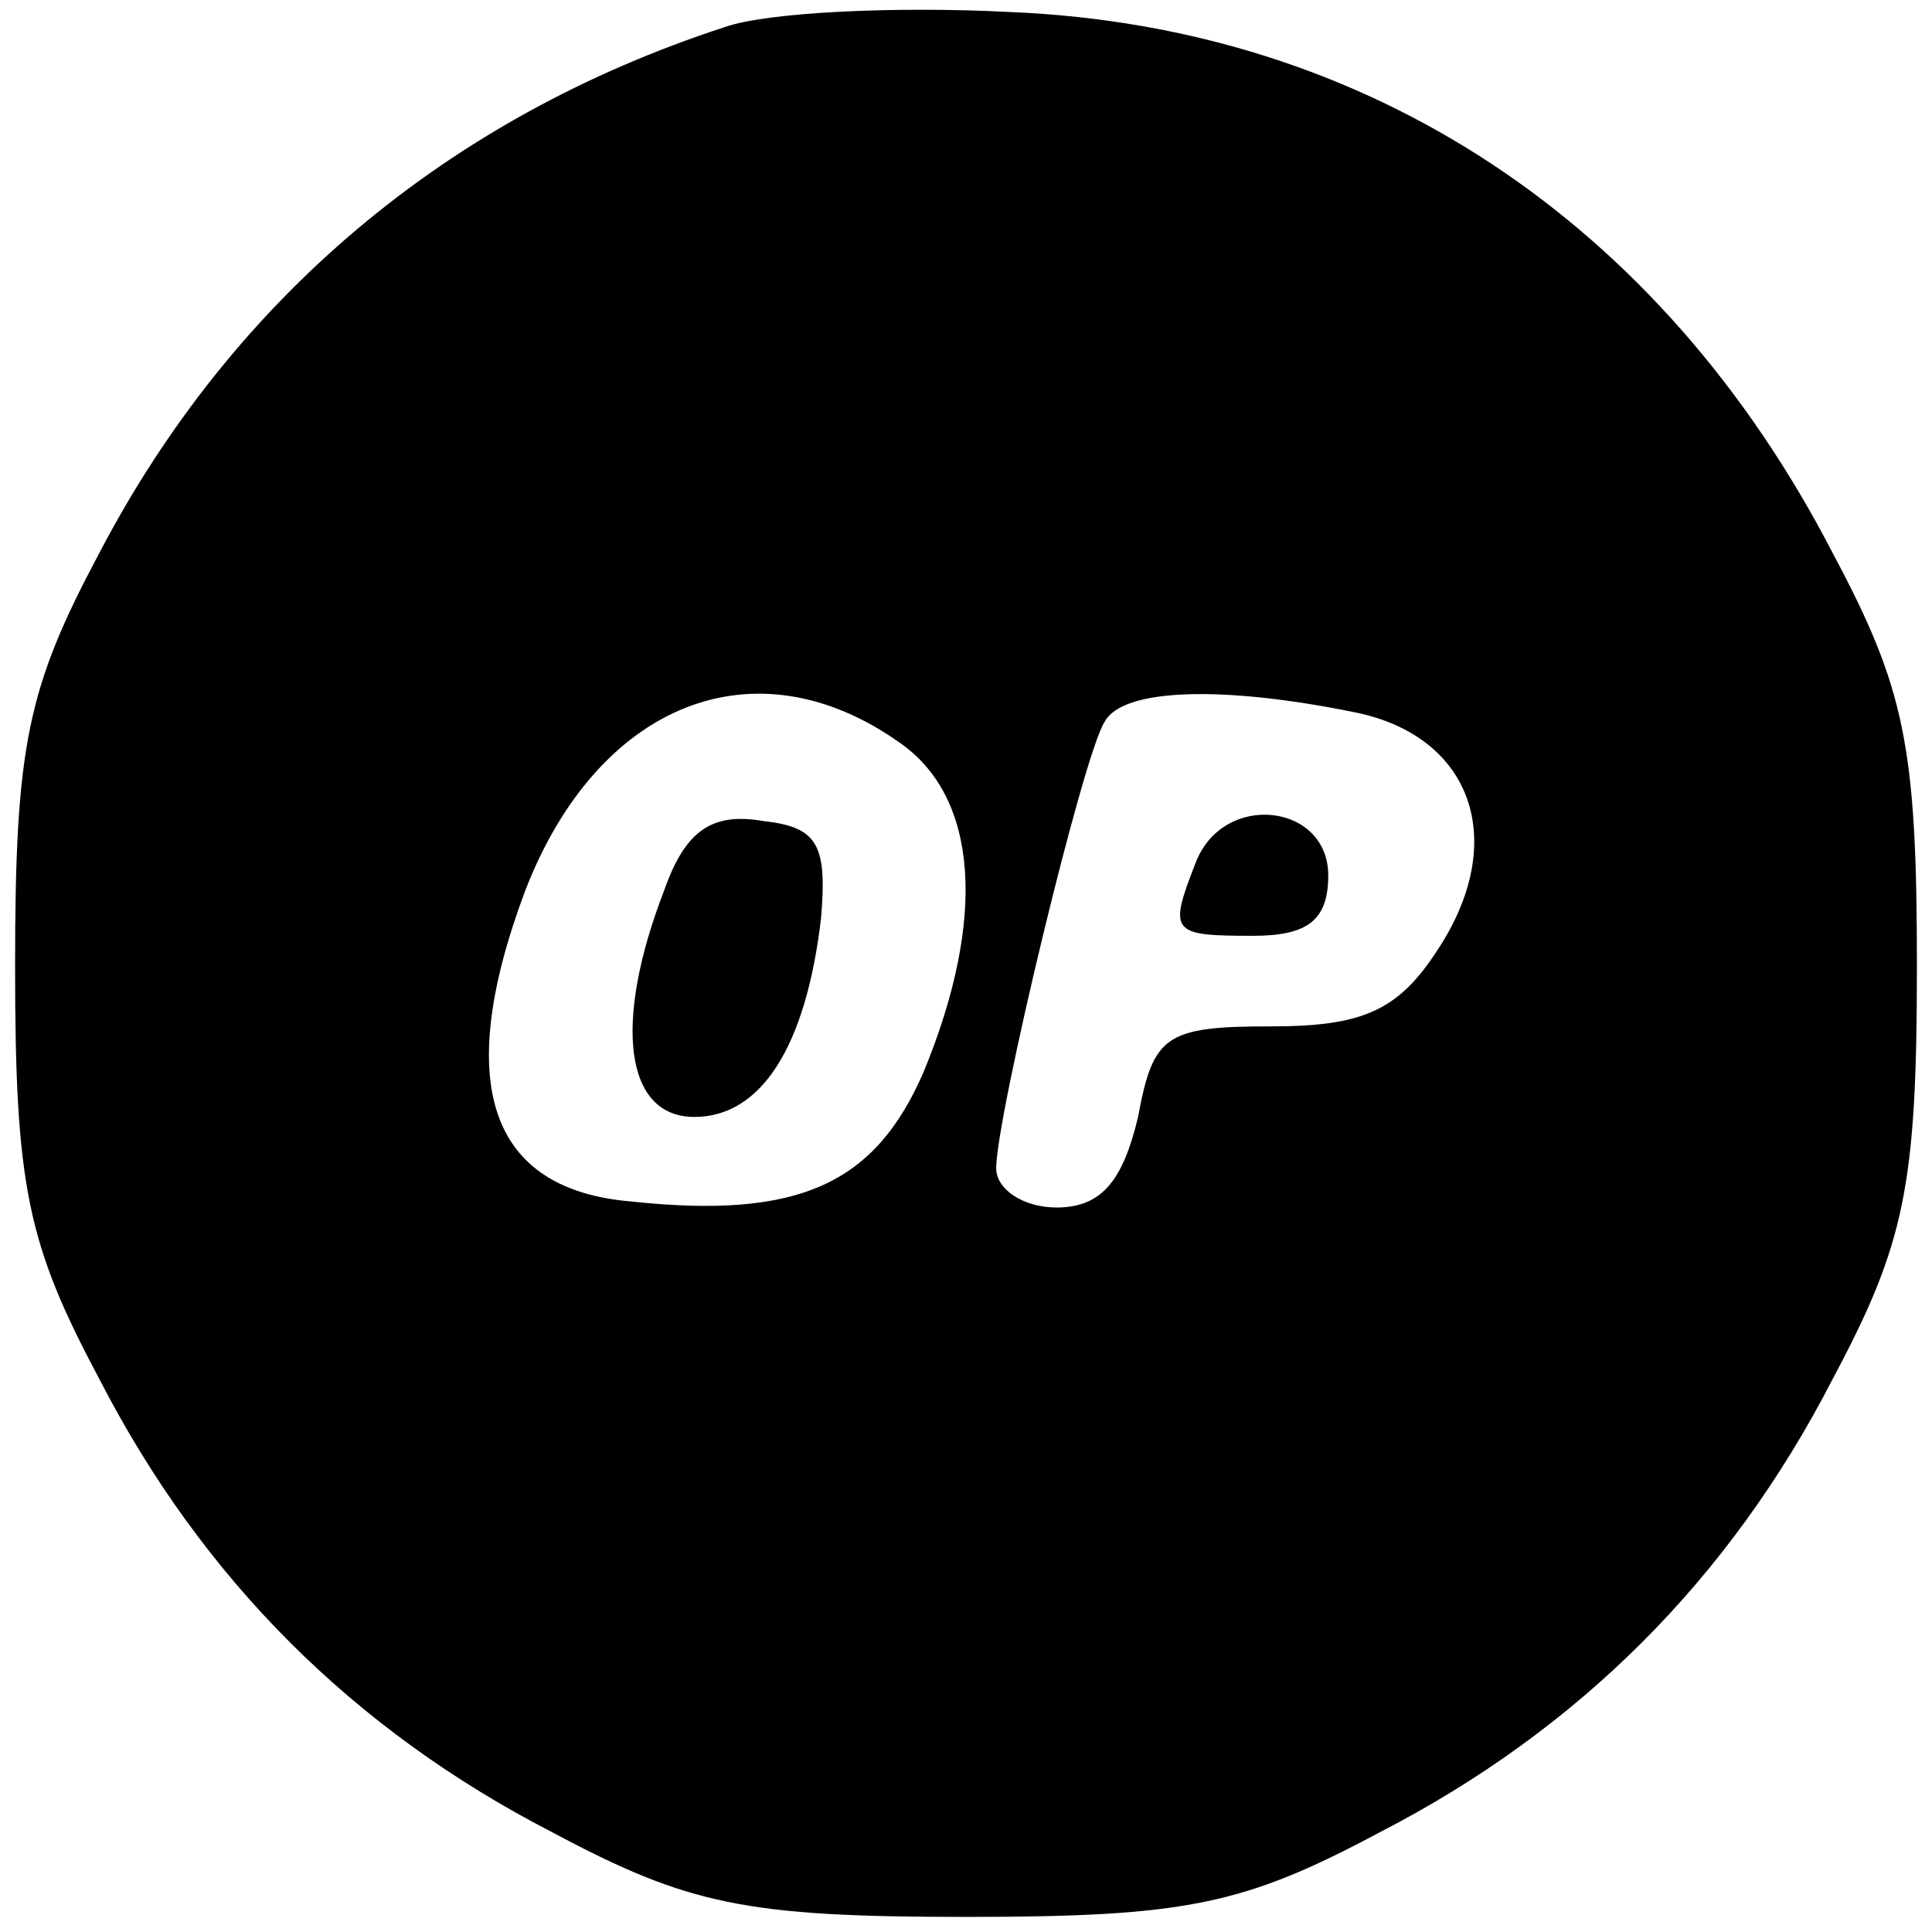<?xml version="1.0" standalone="no"?>
<!DOCTYPE svg PUBLIC "-//W3C//DTD SVG 20010904//EN"
 "http://www.w3.org/TR/2001/REC-SVG-20010904/DTD/svg10.dtd">
<svg version="1.0" xmlns="http://www.w3.org/2000/svg"
 width="64pt" height="64pt" viewBox="0 0 64 64"
 preserveAspectRatio="xMidYMid meet">

<g transform="translate(0,64) scale(0.1,-0.1)"
fill="#000000" stroke="none">
<path d="M240 631 c-92 -30 -163 -90 -207 -174 -24 -45 -28 -64 -28 -137 0
-73 4 -92 28 -137 34 -66 84 -116 150 -150 45 -24 64 -28 137 -28 73 0 92 4
137 28 66 34 116 84 150 150 24 45 28 64 28 137 0 73 -4 92 -28 137 -57 110
-154 174 -272 179 -38 2 -81 0 -95 -5z m58 -237 c26 -18 29 -58 8 -109 -16
-37 -41 -49 -97 -43 -47 4 -59 39 -35 103 24 62 76 83 124 49z m151 10 c39 -8
51 -43 27 -79 -13 -20 -25 -25 -55 -25 -35 0 -39 -3 -44 -30 -5 -21 -12 -30
-27 -30 -11 0 -20 6 -20 13 0 17 29 138 36 148 6 11 39 12 83 3z"/>
<path d="M220 345 c-17 -44 -13 -75 10 -75 22 0 37 23 42 66 2 24 -1 30 -19
32 -17 3 -26 -3 -33 -23z"/>
<path d="M396 354 c-9 -23 -8 -24 19 -24 18 0 25 5 25 20 0 24 -35 28 -44 4z"/>
</g>
</svg>
